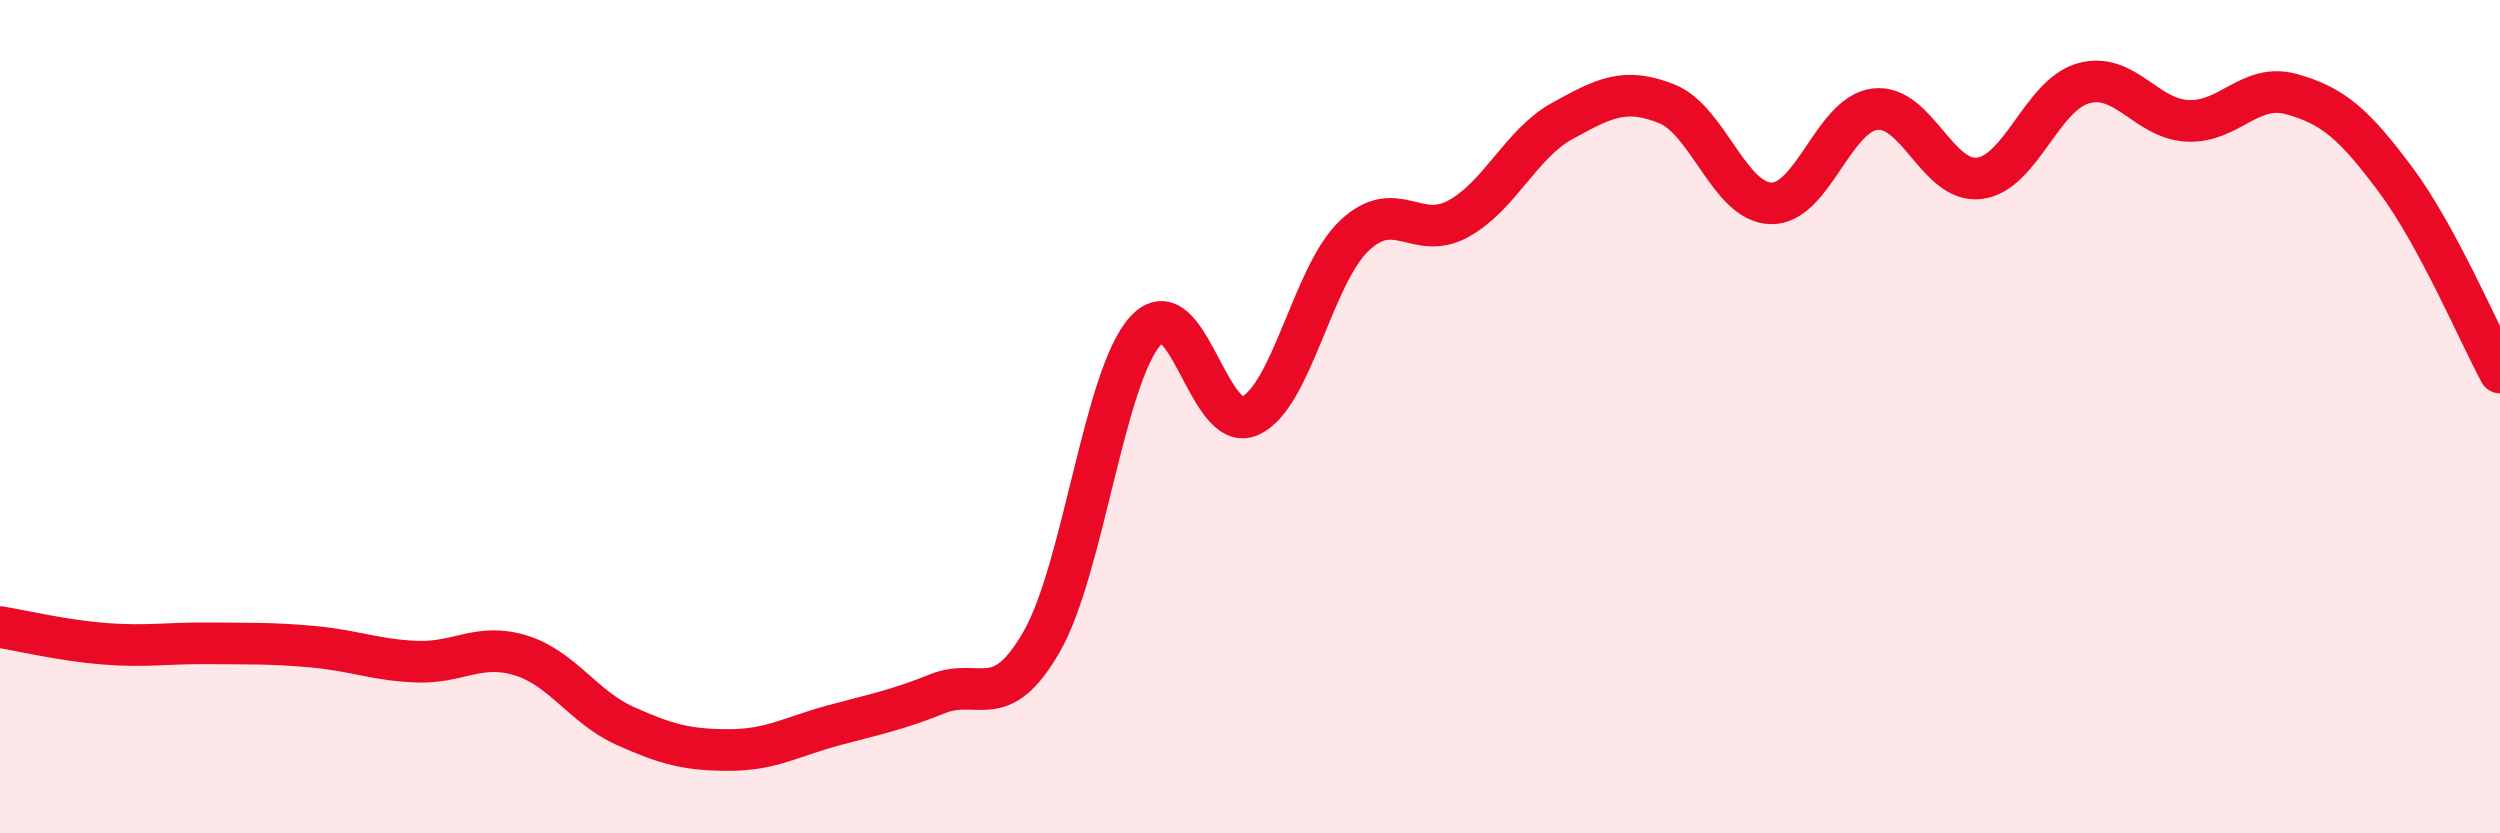 
    <svg width="60" height="20" viewBox="0 0 60 20" xmlns="http://www.w3.org/2000/svg">
      <path
        d="M 0,15.05 C 0.5,15.13 1.5,15.37 2.5,15.45 C 3.5,15.53 4,15.43 5,15.44 C 6,15.45 6.5,15.43 7.5,15.52 C 8.5,15.61 9,15.84 10,15.88 C 11,15.92 11.5,15.42 12.5,15.73 C 13.5,16.04 14,16.97 15,17.42 C 16,17.87 16.5,18 17.5,18 C 18.5,18 19,17.68 20,17.41 C 21,17.14 21.5,17.05 22.5,16.65 C 23.5,16.25 24,17.14 25,15.4 C 26,13.66 26.5,9.01 27.5,7.93 C 28.5,6.85 29,10.43 30,9.98 C 31,9.53 31.5,6.61 32.5,5.66 C 33.5,4.71 34,5.8 35,5.25 C 36,4.7 36.5,3.45 37.5,2.9 C 38.5,2.35 39,2.09 40,2.49 C 41,2.89 41.5,4.85 42.5,4.88 C 43.5,4.91 44,2.74 45,2.62 C 46,2.5 46.5,4.4 47.5,4.28 C 48.5,4.16 49,2.28 50,2 C 51,1.72 51.5,2.85 52.5,2.9 C 53.5,2.95 54,1.98 55,2.26 C 56,2.54 56.5,2.98 57.5,4.32 C 58.5,5.66 59.5,8.02 60,8.94L60 20L0 20Z"
        fill="#EB0A25"
        opacity="0.1"
        stroke-linecap="round"
        stroke-linejoin="round"
      />
      <path
        d="M 0,15.05 C 0.5,15.13 1.5,15.37 2.5,15.45 C 3.5,15.53 4,15.43 5,15.44 C 6,15.45 6.5,15.43 7.5,15.52 C 8.5,15.61 9,15.84 10,15.88 C 11,15.92 11.5,15.42 12.5,15.73 C 13.5,16.04 14,16.97 15,17.42 C 16,17.87 16.5,18 17.5,18 C 18.5,18 19,17.68 20,17.41 C 21,17.14 21.5,17.05 22.5,16.65 C 23.5,16.25 24,17.14 25,15.4 C 26,13.66 26.5,9.01 27.5,7.93 C 28.5,6.85 29,10.43 30,9.98 C 31,9.53 31.5,6.61 32.5,5.66 C 33.5,4.71 34,5.8 35,5.25 C 36,4.7 36.5,3.45 37.5,2.9 C 38.5,2.35 39,2.09 40,2.49 C 41,2.89 41.5,4.85 42.5,4.88 C 43.5,4.91 44,2.74 45,2.62 C 46,2.5 46.5,4.4 47.5,4.28 C 48.5,4.16 49,2.28 50,2 C 51,1.72 51.5,2.85 52.5,2.9 C 53.5,2.95 54,1.98 55,2.26 C 56,2.54 56.5,2.98 57.5,4.32 C 58.5,5.66 59.5,8.02 60,8.94"
        stroke="#EB0A25"
        stroke-width="1"
        fill="none"
        stroke-linecap="round"
        stroke-linejoin="round"
      />
    </svg>
  